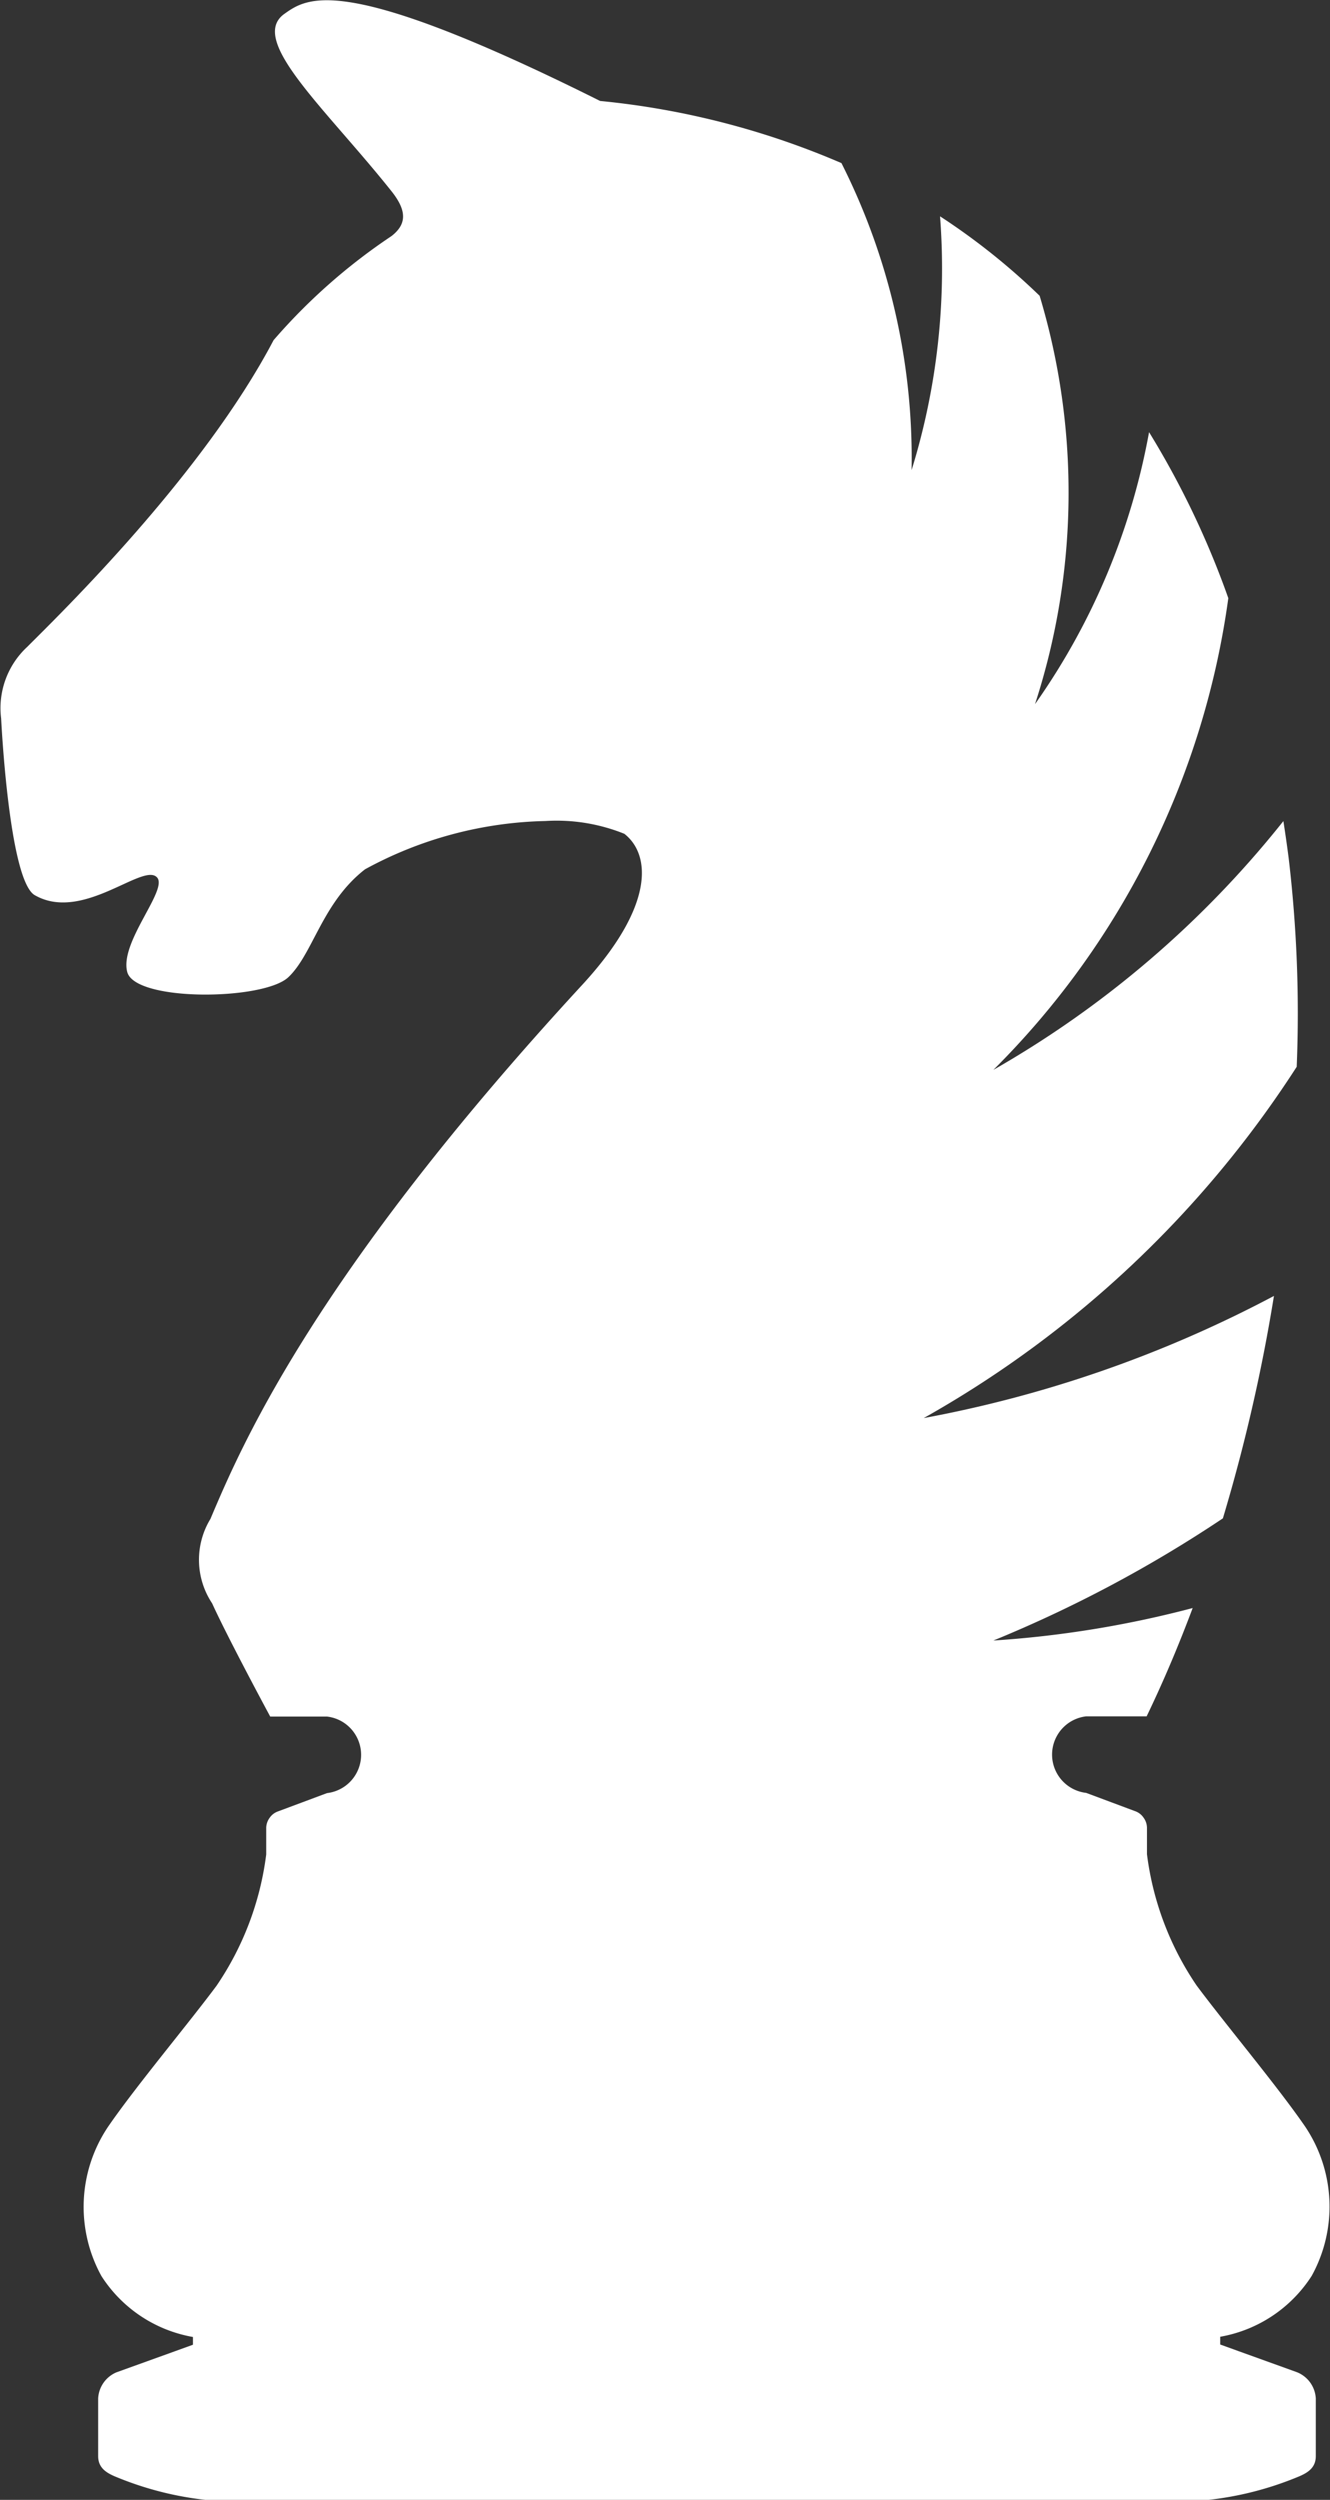 <svg xmlns="http://www.w3.org/2000/svg" width="36.231" height="68.067" viewBox="0 0 36.231 68.067">
  <rect x="0" y="0" width="36.231" height="68.067" fill="#333333" stroke="none"/>
  <path id="cavalier" d="M221.618,296.081l-1.582-.57-.5-.181v-.211a3.724,3.724,0,0,0,2.493-1.659,3.905,3.905,0,0,0-.186-4.074c-.753-1.093-2.156-2.766-2.946-3.826a8.156,8.156,0,0,1-1.356-3.579h0v-.727a.477.477,0,0,0-.095-.272.464.464,0,0,0-.228-.174l-.667-.249-.667-.249a1.049,1.049,0,0,1,0-2.084h1.648c.461-.956.877-1.943,1.254-2.949a28.467,28.467,0,0,1-5.429.885,35.269,35.269,0,0,0,6.252-3.327A47.167,47.167,0,0,0,221,266.779a33.29,33.29,0,0,1-9.541,3.326,28.967,28.967,0,0,0,10.161-9.565,35.912,35.912,0,0,0-.22-5.69c-.044-.341-.092-.675-.143-1a27.528,27.528,0,0,1-7.9,6.774,22.4,22.4,0,0,0,6.4-12.844,23.73,23.73,0,0,0-2.159-4.52,18.564,18.564,0,0,1-3.107,7.406,18.6,18.6,0,0,0,.126-11.119,18.115,18.115,0,0,0-2.713-2.164,18.567,18.567,0,0,1-.775,6.911,17.832,17.832,0,0,0-1.911-8.36,21.987,21.987,0,0,0-6.574-1.692c-7.009-3.5-7.965-2.822-8.6-2.372-1,.708,1.108,2.56,2.914,4.826.423.53.425.9,0,1.227a15.935,15.935,0,0,0-3.209,2.832c-1.935,3.681-5.794,7.434-6.714,8.354a2.273,2.273,0,0,0-.708,1.947s.212,4.425.921,4.814c1.31.743,2.953-.908,3.328-.484.3.341-1.027,1.758-.814,2.572s3.717.779,4.39.142.92-2.033,2.089-2.938a10.706,10.706,0,0,1,4.91-1.314,4.931,4.931,0,0,1,2.153.348c.715.558.843,1.955-1.151,4.117-7.292,7.906-9.27,12.515-10.124,14.537a2.141,2.141,0,0,0,.046,2.3c.436.959,1.582,3.082,1.582,3.082h1.548a1.049,1.049,0,0,1,0,2.084l-.667.249-.668.249a.466.466,0,0,0-.228.174.477.477,0,0,0-.094.272v.727a8.156,8.156,0,0,1-1.356,3.579c-.79,1.06-2.194,2.733-2.946,3.826a3.905,3.905,0,0,0-.187,4.074,3.724,3.724,0,0,0,2.493,1.659h0v.211l-.5.181-1.582.57a.815.815,0,0,0-.5.714v1.566c0,.293.18.437.45.552a8.92,8.92,0,0,0,2.524.647h27.222a8.923,8.923,0,0,0,2.524-.647c.27-.115.45-.258.45-.552v-1.566A.815.815,0,0,0,221.618,296.081Z" transform="translate(-186.296 -231.493)" fill="#fff"/>
</svg>
